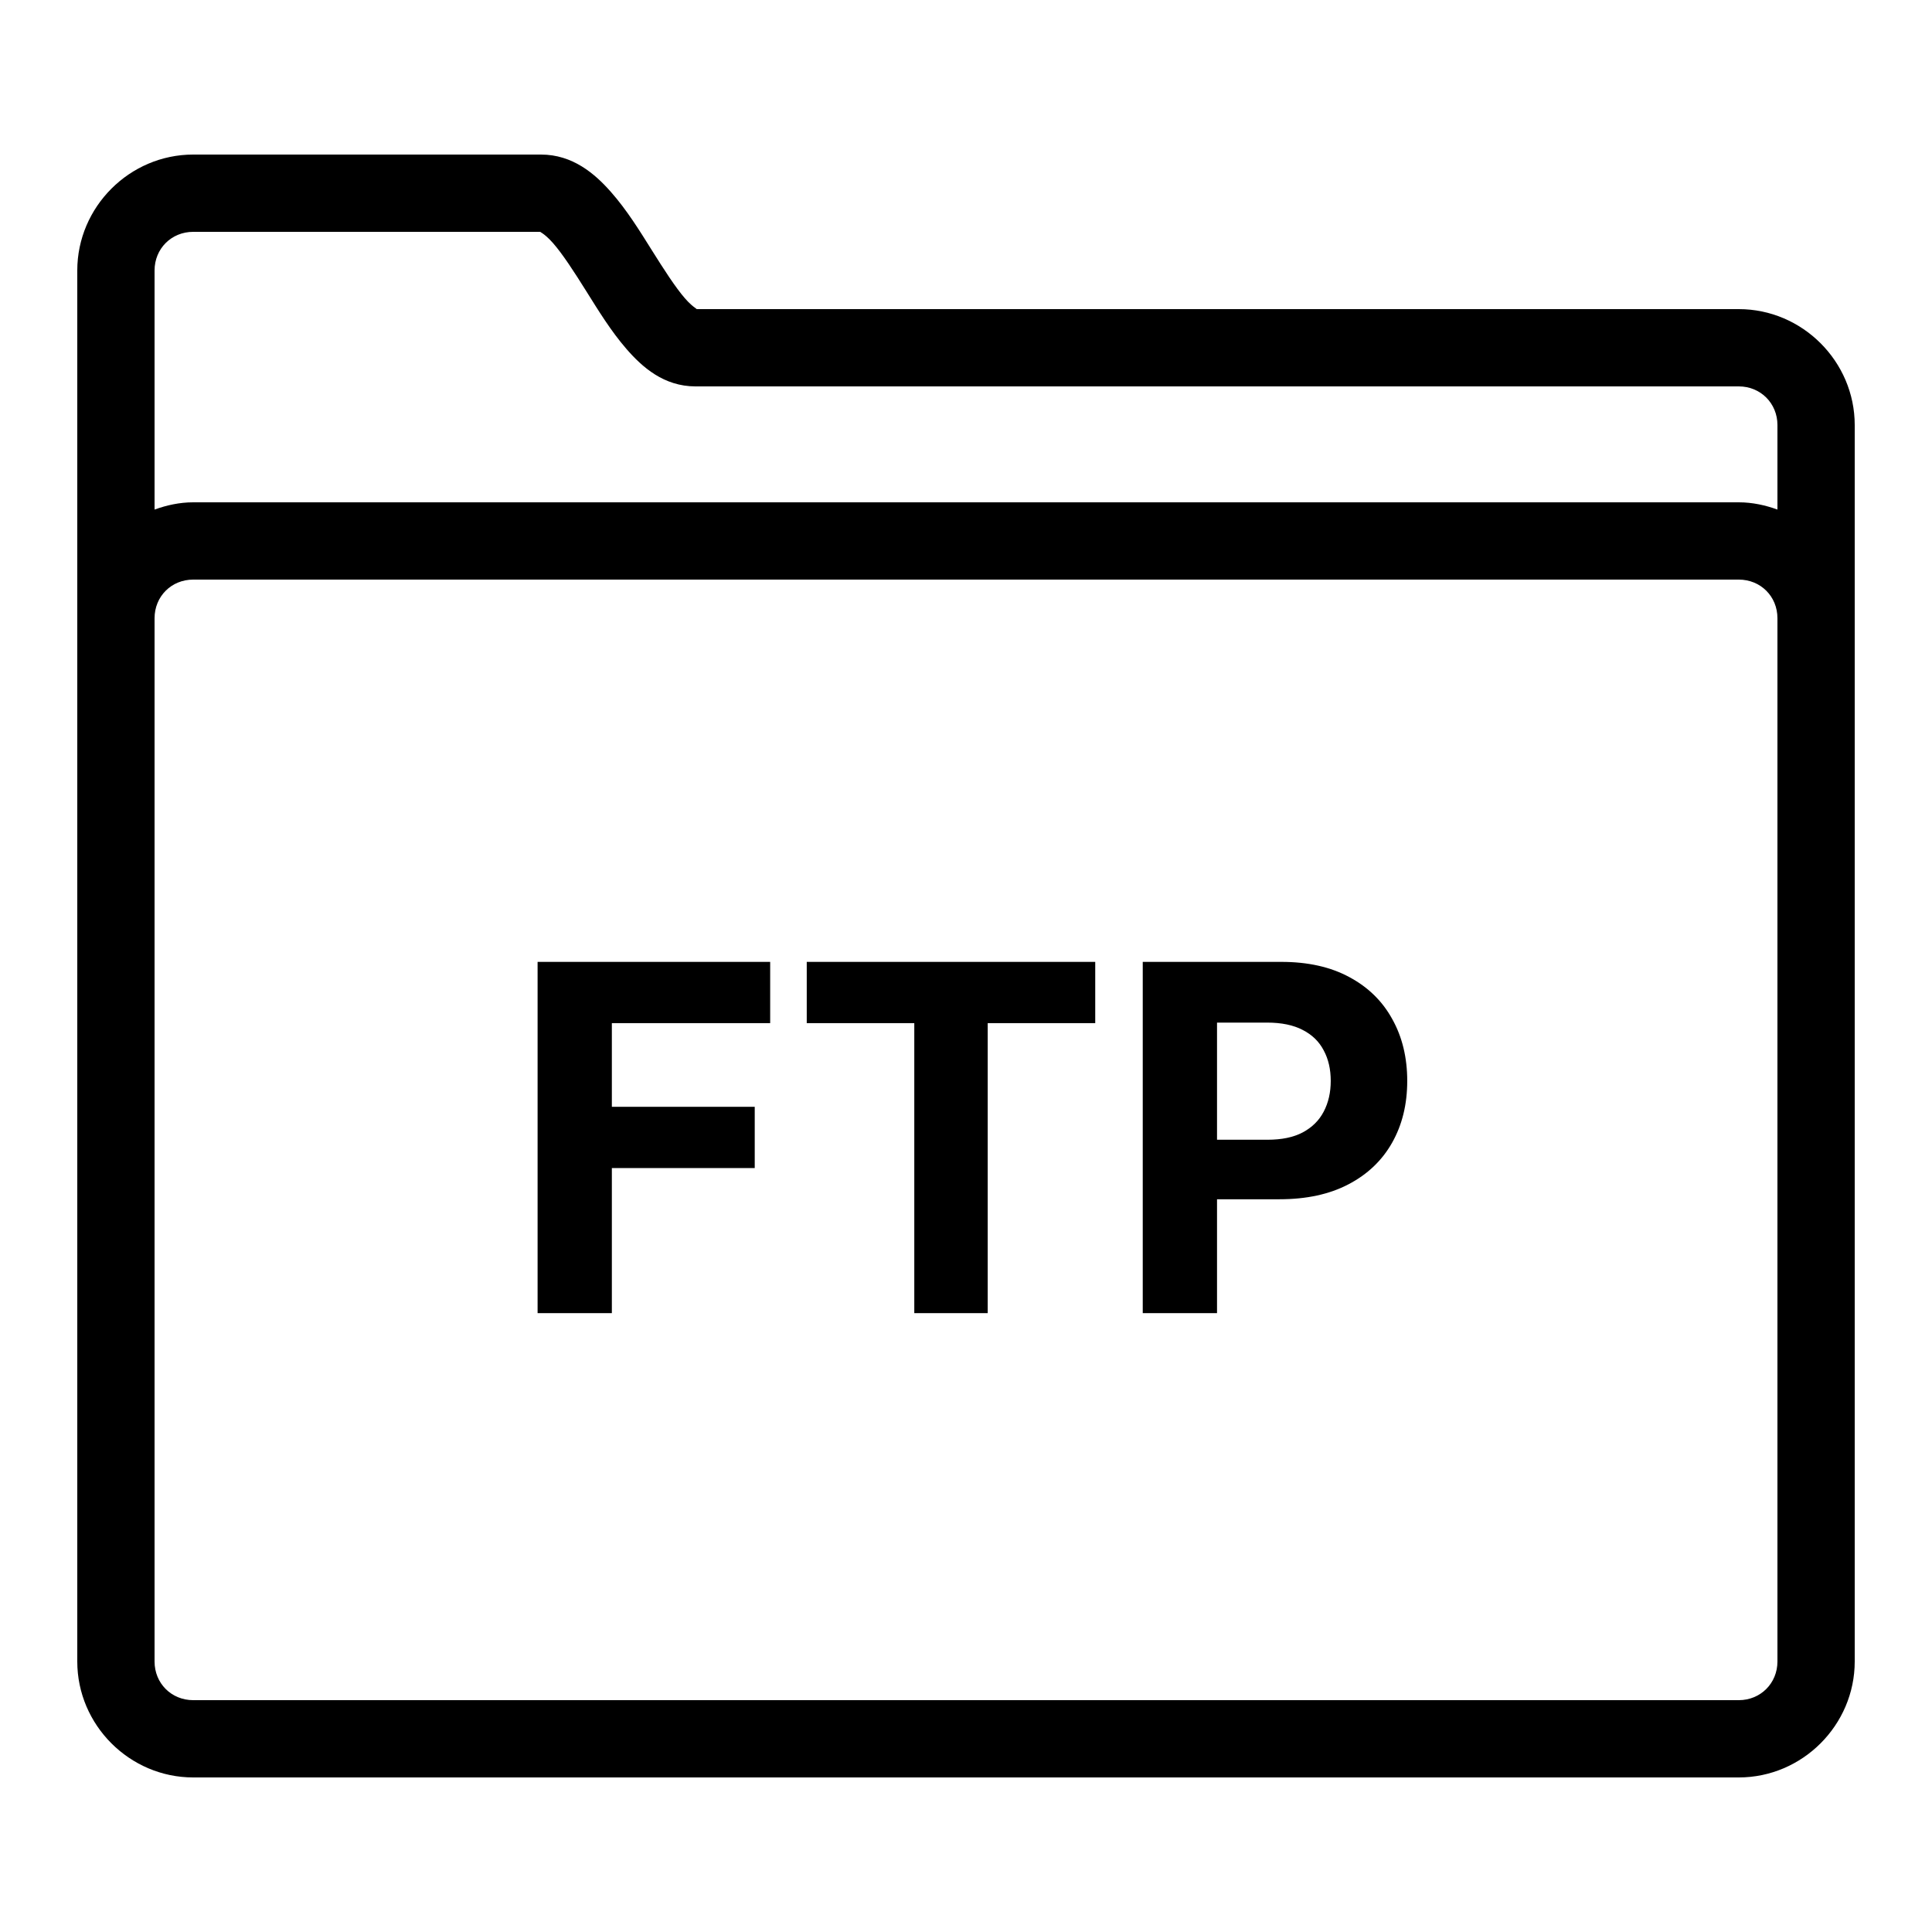 <svg width="128" height="128" viewBox="0 0 128 128" fill="none" xmlns="http://www.w3.org/2000/svg">
<g clip-path="url(#clip0_390_8)">
<path d="M12.8 10.24C8.587 10.24 5.12 13.71 5.12 17.92V40.96V66.56V110.08C5.12 114.29 8.587 117.76 12.8 117.76H115.2C119.411 117.76 122.88 114.291 122.88 110.08V66.56V40.96V28.16C122.88 23.949 119.411 20.48 115.2 20.48H46.08C46.302 20.48 46.001 20.481 45.375 19.76C44.749 19.039 43.979 17.843 43.175 16.56C42.371 15.277 41.528 13.908 40.465 12.705C39.402 11.502 37.936 10.24 35.84 10.24H12.8ZM12.8 15.36H35.84C35.685 15.36 35.997 15.378 36.63 16.095C37.264 16.812 38.035 18.003 38.835 19.28C39.636 20.557 40.465 21.921 41.505 23.12C42.546 24.319 43.978 25.6 46.08 25.6H115.2C116.641 25.6 117.76 26.719 117.76 28.16V33.76C116.954 33.469 116.101 33.28 115.2 33.28H12.8C11.899 33.28 11.046 33.469 10.24 33.76V17.92C10.24 16.477 11.355 15.36 12.8 15.36ZM12.8 38.4H115.2C116.647 38.4 117.76 39.514 117.76 40.96V66.56V110.08C117.76 111.521 116.641 112.64 115.2 112.64H12.8C11.355 112.64 10.24 111.523 10.24 110.08V66.56V40.96C10.24 39.514 11.354 38.4 12.8 38.4Z" fill="black"/>
<path d="M35.617 87V63.727H51.026V67.784H40.537V73.329H50.003V77.386H40.537V87H35.617ZM53.449 67.784V63.727H72.562V67.784H65.438V87H60.574V67.784H53.449ZM75.71 87V63.727H84.892C86.657 63.727 88.161 64.064 89.403 64.739C90.646 65.405 91.593 66.333 92.244 67.523C92.903 68.704 93.233 70.068 93.233 71.614C93.233 73.159 92.9 74.523 92.233 75.704C91.566 76.886 90.6 77.807 89.335 78.466C88.078 79.125 86.555 79.454 84.767 79.454H78.915V75.511H83.972C84.919 75.511 85.699 75.349 86.312 75.023C86.934 74.689 87.396 74.231 87.699 73.648C88.01 73.057 88.165 72.379 88.165 71.614C88.165 70.841 88.01 70.167 87.699 69.591C87.396 69.008 86.934 68.557 86.312 68.239C85.691 67.913 84.903 67.75 83.949 67.75H80.631V87H75.71Z" fill="black"/>
</g>
<defs>
<clipPath id="clip0_390_8">
<rect width="128" height="128" fill="white"/>
</clipPath>
</defs>
</svg>
